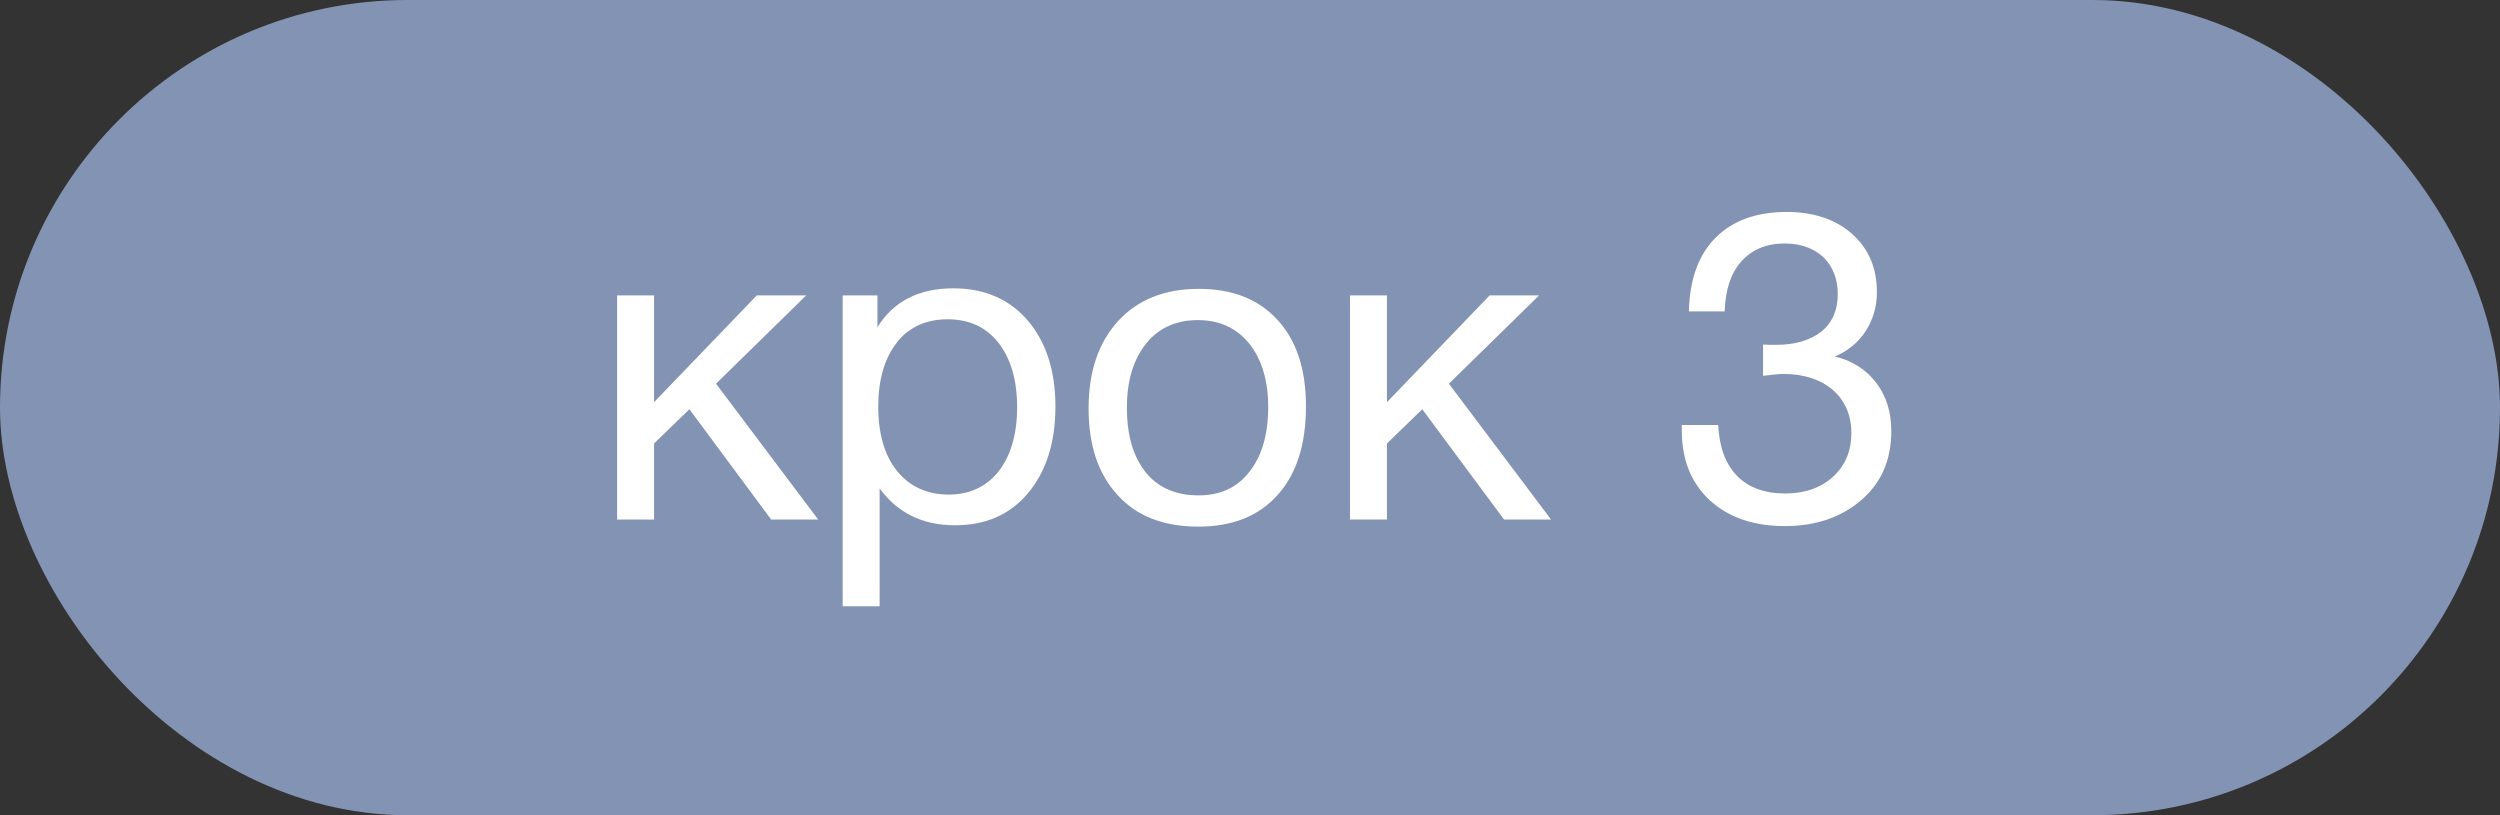<svg width="92" height="30" viewBox="0 0 92 30" fill="none" xmlns="http://www.w3.org/2000/svg" xmlns:xlink="http://www.w3.org/1999/xlink">
	<rect x="0" y="0" width="92" height="30" fill="#333333" stroke="none"/>
	<desc>
			Created with Pixso.
	</desc>
	<defs/>
	<rect id="Rectangle 683" rx="15" width="92" height="30" fill="#8293B3" fill-opacity="1"/>
	<path id="крок 3" d="M63.12 8.76C62.5 9.39 62.18 10.29 62.15 11.46L63.47 11.46C63.49 10.66 63.7 10.05 64.08 9.62C64.47 9.19 64.99 8.96 65.68 8.96C66.27 8.96 66.75 9.14 67.11 9.47C67.46 9.83 67.63 10.28 67.63 10.82C67.63 11.4 67.44 11.86 67.03 12.2C66.61 12.53 66.05 12.69 65.35 12.69C65.19 12.69 65.04 12.69 64.88 12.68L64.88 13.83C65.19 13.8 65.43 13.76 65.62 13.76C66.39 13.76 67.01 13.97 67.46 14.36Q67.71 14.58 67.86 14.85Q68.13 15.32 68.13 15.94C68.13 16.6 67.91 17.12 67.46 17.54C67.01 17.95 66.42 18.16 65.7 18.16C64.93 18.16 64.34 17.94 63.92 17.51C63.49 17.06 63.27 16.44 63.23 15.64L61.89 15.64L61.89 15.84C61.89 16.92 62.23 17.76 62.91 18.4C63.6 19.04 64.53 19.36 65.68 19.36C66.83 19.36 67.78 19.03 68.51 18.39C69.25 17.75 69.6 16.9 69.6 15.86C69.6 15.16 69.41 14.56 69.04 14.08C68.66 13.59 68.16 13.27 67.52 13.12C68 12.92 68.39 12.6 68.66 12.18C68.93 11.76 69.07 11.28 69.07 10.76C69.07 9.86 68.77 9.16 68.16 8.61C67.55 8.07 66.74 7.8 65.75 7.8C64.63 7.8 63.75 8.12 63.12 8.76ZM32.29 12.04L32.29 10.87L31.01 10.87L31.01 22.31L32.37 22.31L32.37 17.97C33.03 18.88 33.96 19.33 35.14 19.33C36.26 19.33 37.16 18.95 37.83 18.15C38.5 17.35 38.84 16.29 38.84 14.95C38.84 13.62 38.48 12.56 37.81 11.78C37.14 11.01 36.23 10.61 35.08 10.61C33.81 10.61 32.88 11.09 32.29 12.04ZM47.02 11.78C46.32 11.01 45.36 10.63 44.11 10.63C42.86 10.63 41.87 11.03 41.15 11.81C40.42 12.61 40.06 13.68 40.06 15.03C40.06 16.4 40.42 17.46 41.14 18.23C41.84 19 42.83 19.38 44.1 19.38C45.34 19.38 46.32 19 47.02 18.21C47.71 17.44 48.06 16.36 48.06 14.95C48.06 13.59 47.71 12.53 47.02 11.78ZM28.38 19.12L30.11 19.12L26.35 14.12L29.67 10.87L27.85 10.87L24.07 14.8L24.07 10.87L22.71 10.87L22.71 19.12L24.07 19.12L24.07 16.32L25.37 15.06L28.38 19.12ZM55.35 19.12L57.08 19.12L53.32 14.12L56.64 10.87L54.82 10.87L51.04 14.8L51.04 10.87L49.68 10.87L49.68 19.12L51.04 19.12L51.04 16.32L52.34 15.06L55.35 19.12ZM33.59 12.08Q34.13 11.75 34.87 11.75C35.67 11.75 36.29 12.04 36.74 12.61C37.19 13.19 37.43 13.97 37.43 14.98C37.43 15.97 37.2 16.76 36.76 17.33C36.31 17.91 35.68 18.2 34.92 18.2C34.12 18.2 33.48 17.91 33.01 17.33C32.55 16.76 32.32 15.97 32.32 14.96C32.32 13.97 32.55 13.19 33 12.61Q33.25 12.28 33.59 12.08ZM42.18 12.64C42.64 12.07 43.28 11.78 44.08 11.78C44.88 11.78 45.5 12.07 45.97 12.64C46.43 13.22 46.67 14 46.67 14.98C46.67 16 46.43 16.79 45.98 17.36Q45.73 17.69 45.39 17.9Q44.85 18.23 44.11 18.23C43.28 18.23 42.62 17.95 42.16 17.38C41.7 16.8 41.47 16.02 41.47 15C41.47 14.02 41.7 13.24 42.18 12.64Z" fill="#FFFFFF" fill-opacity="1" fill-rule="evenodd"/>
</svg>
